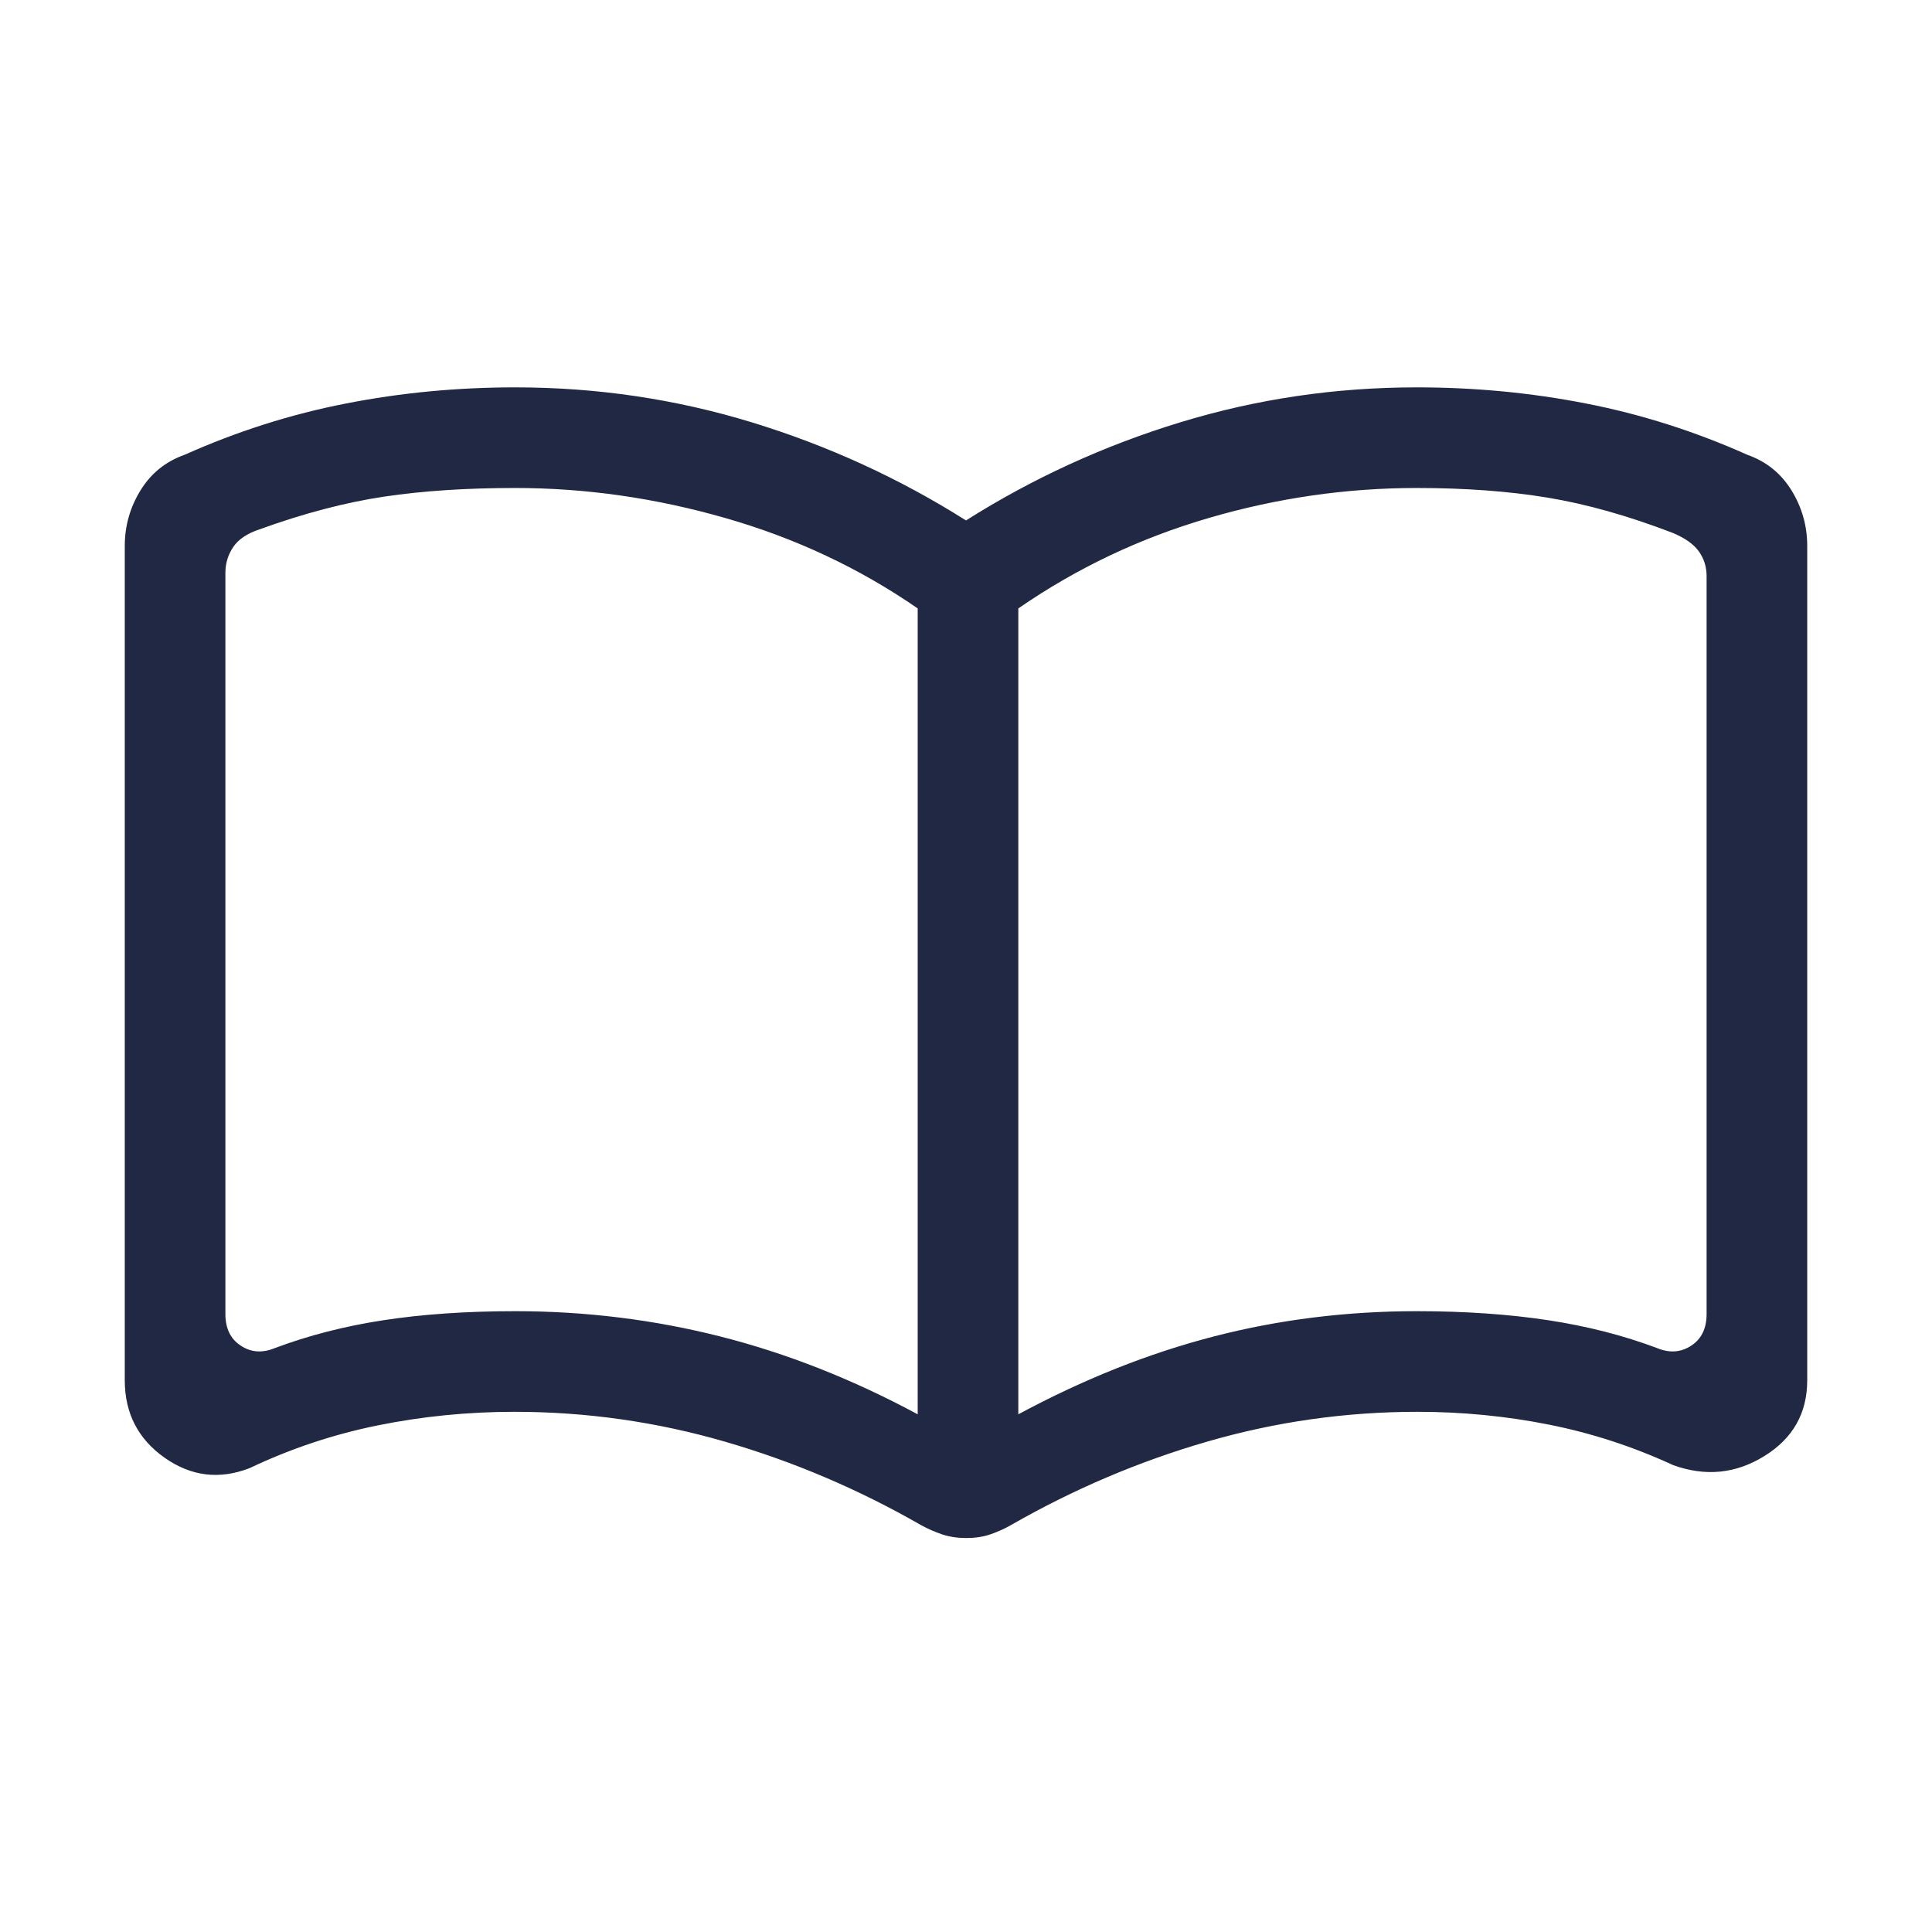 <svg width="24" height="24" viewBox="0 0 24 24" fill="none" xmlns="http://www.w3.org/2000/svg">
<mask id="mask0_2392_57811" style="mask-type:alpha" maskUnits="userSpaceOnUse" x="0" y="0" width="24" height="24">
<rect width="24" height="24" fill="#D9D9D9"/>
</mask>
<g mask="url(#mask0_2392_57811)">
<path d="M6.4 16.288C7.273 16.288 8.122 16.393 8.947 16.602C9.772 16.811 10.59 17.133 11.4 17.569V7.558C10.678 7.059 9.882 6.685 9.013 6.436C8.144 6.186 7.273 6.062 6.4 6.062C5.8 6.062 5.258 6.097 4.774 6.169C4.29 6.241 3.773 6.377 3.223 6.576C3.069 6.627 2.96 6.701 2.896 6.797C2.832 6.893 2.8 6.999 2.8 7.115V16.323C2.8 16.503 2.864 16.634 2.992 16.717C3.12 16.801 3.261 16.81 3.415 16.746C3.831 16.59 4.28 16.474 4.765 16.4C5.249 16.326 5.794 16.288 6.4 16.288ZM12.65 17.569C13.46 17.133 14.269 16.811 15.078 16.602C15.886 16.393 16.727 16.288 17.6 16.288C18.2 16.288 18.743 16.326 19.231 16.4C19.718 16.474 20.169 16.59 20.584 16.746C20.738 16.81 20.879 16.801 21.008 16.717C21.136 16.634 21.2 16.503 21.2 16.323V7.158C21.2 7.042 21.168 6.94 21.104 6.85C21.04 6.76 20.931 6.683 20.777 6.619C20.227 6.408 19.71 6.262 19.226 6.182C18.742 6.102 18.2 6.062 17.6 6.062C16.727 6.062 15.864 6.186 15.011 6.436C14.159 6.685 13.372 7.059 12.65 7.558V17.569ZM12.004 19.106C11.895 19.106 11.795 19.091 11.704 19.061C11.613 19.03 11.526 18.992 11.442 18.946C10.665 18.5 9.852 18.154 9.003 17.908C8.153 17.662 7.283 17.538 6.391 17.538C5.81 17.538 5.243 17.595 4.691 17.707C4.139 17.819 3.609 17.996 3.1 18.238C2.725 18.383 2.373 18.34 2.044 18.108C1.715 17.876 1.55 17.555 1.55 17.146V6.781C1.55 6.533 1.615 6.304 1.745 6.092C1.875 5.881 2.057 5.733 2.292 5.65C2.946 5.358 3.615 5.145 4.3 5.012C4.984 4.878 5.684 4.812 6.4 4.812C7.413 4.812 8.393 4.957 9.341 5.247C10.289 5.537 11.175 5.944 12 6.465C12.824 5.944 13.71 5.537 14.659 5.247C15.607 4.957 16.587 4.812 17.6 4.812C18.315 4.812 19.015 4.878 19.7 5.012C20.384 5.145 21.054 5.358 21.707 5.65C21.942 5.733 22.125 5.881 22.255 6.092C22.385 6.304 22.45 6.533 22.45 6.781V17.146C22.45 17.555 22.272 17.869 21.917 18.088C21.562 18.308 21.185 18.345 20.784 18.2C20.288 17.971 19.774 17.803 19.241 17.697C18.709 17.591 18.164 17.538 17.609 17.538C16.717 17.538 15.846 17.662 14.997 17.908C14.148 18.154 13.334 18.5 12.557 18.946C12.476 18.992 12.39 19.03 12.301 19.061C12.212 19.091 12.113 19.106 12.004 19.106Z" fill="#212843"/>
</g>
</svg>
